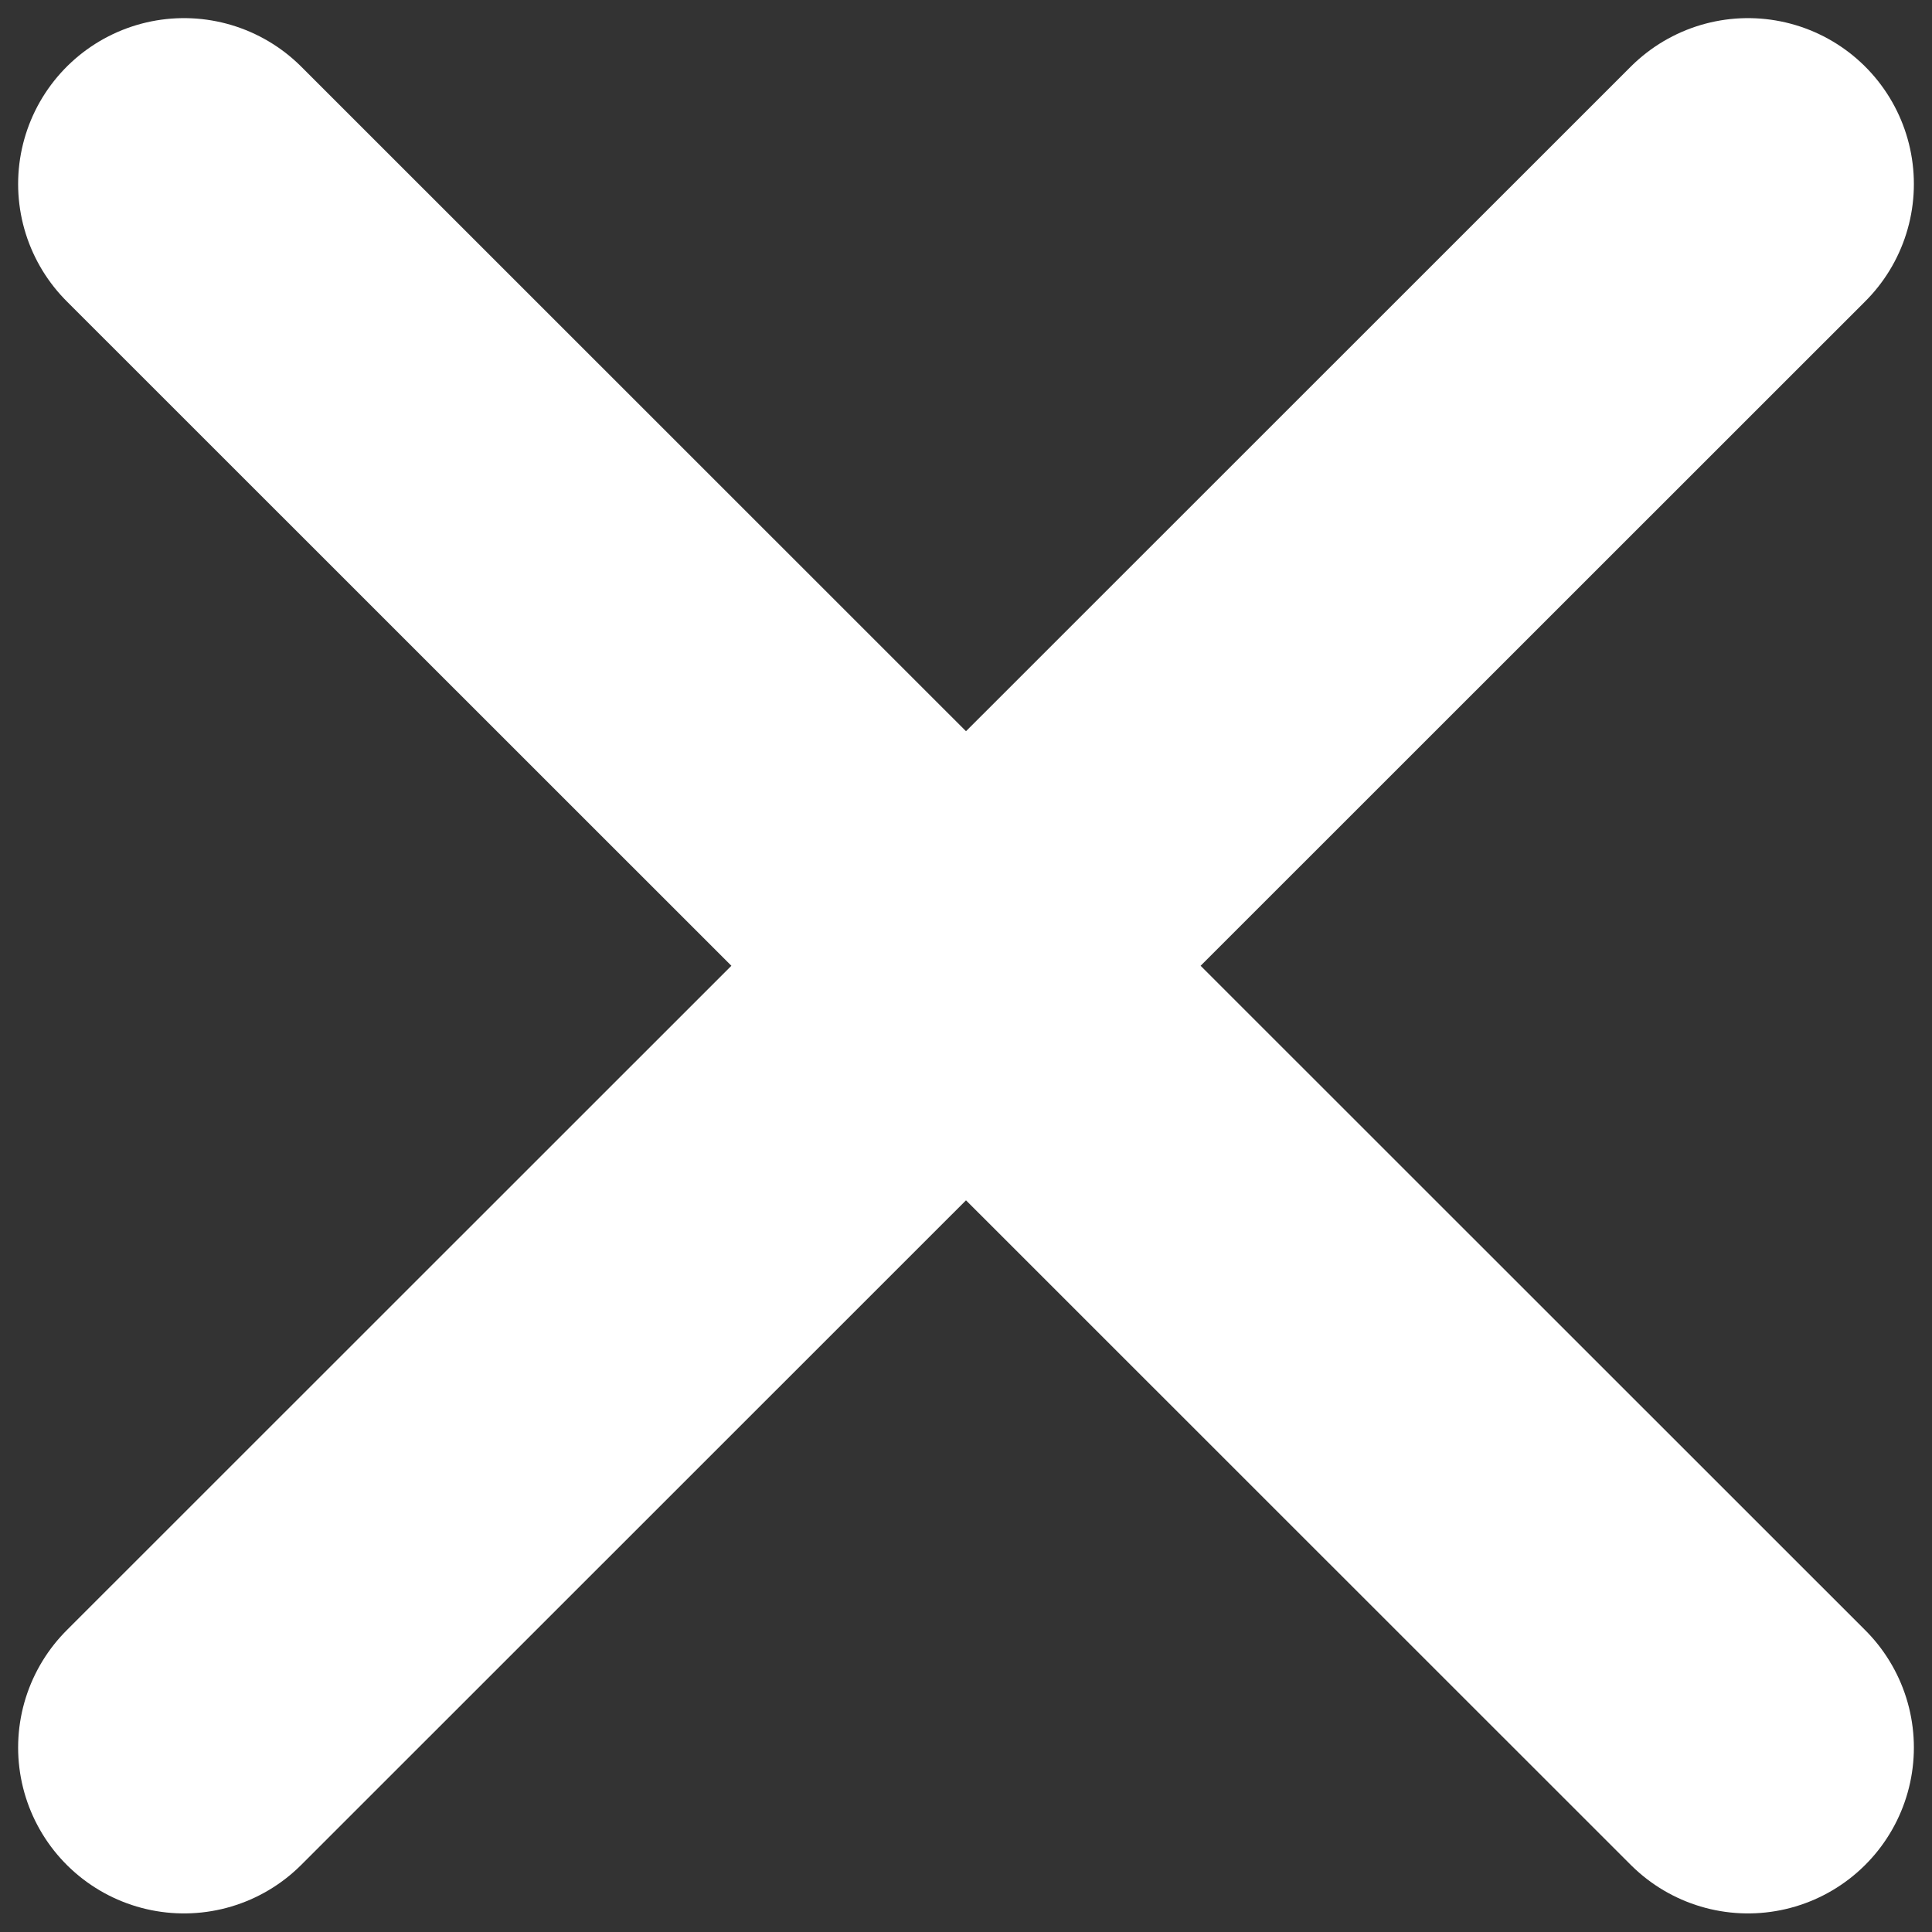 <svg width="42" height="42" viewBox="0 0 42 42" fill="none" xmlns="http://www.w3.org/2000/svg">
<rect x="0" y="0" width="42" height="42" fill="#333333" stroke="none"/>
<path d="M4 37.99L38 4M4 4L38 37.99" stroke="white" stroke-width="7.212" stroke-linecap="round"/>
</svg>
